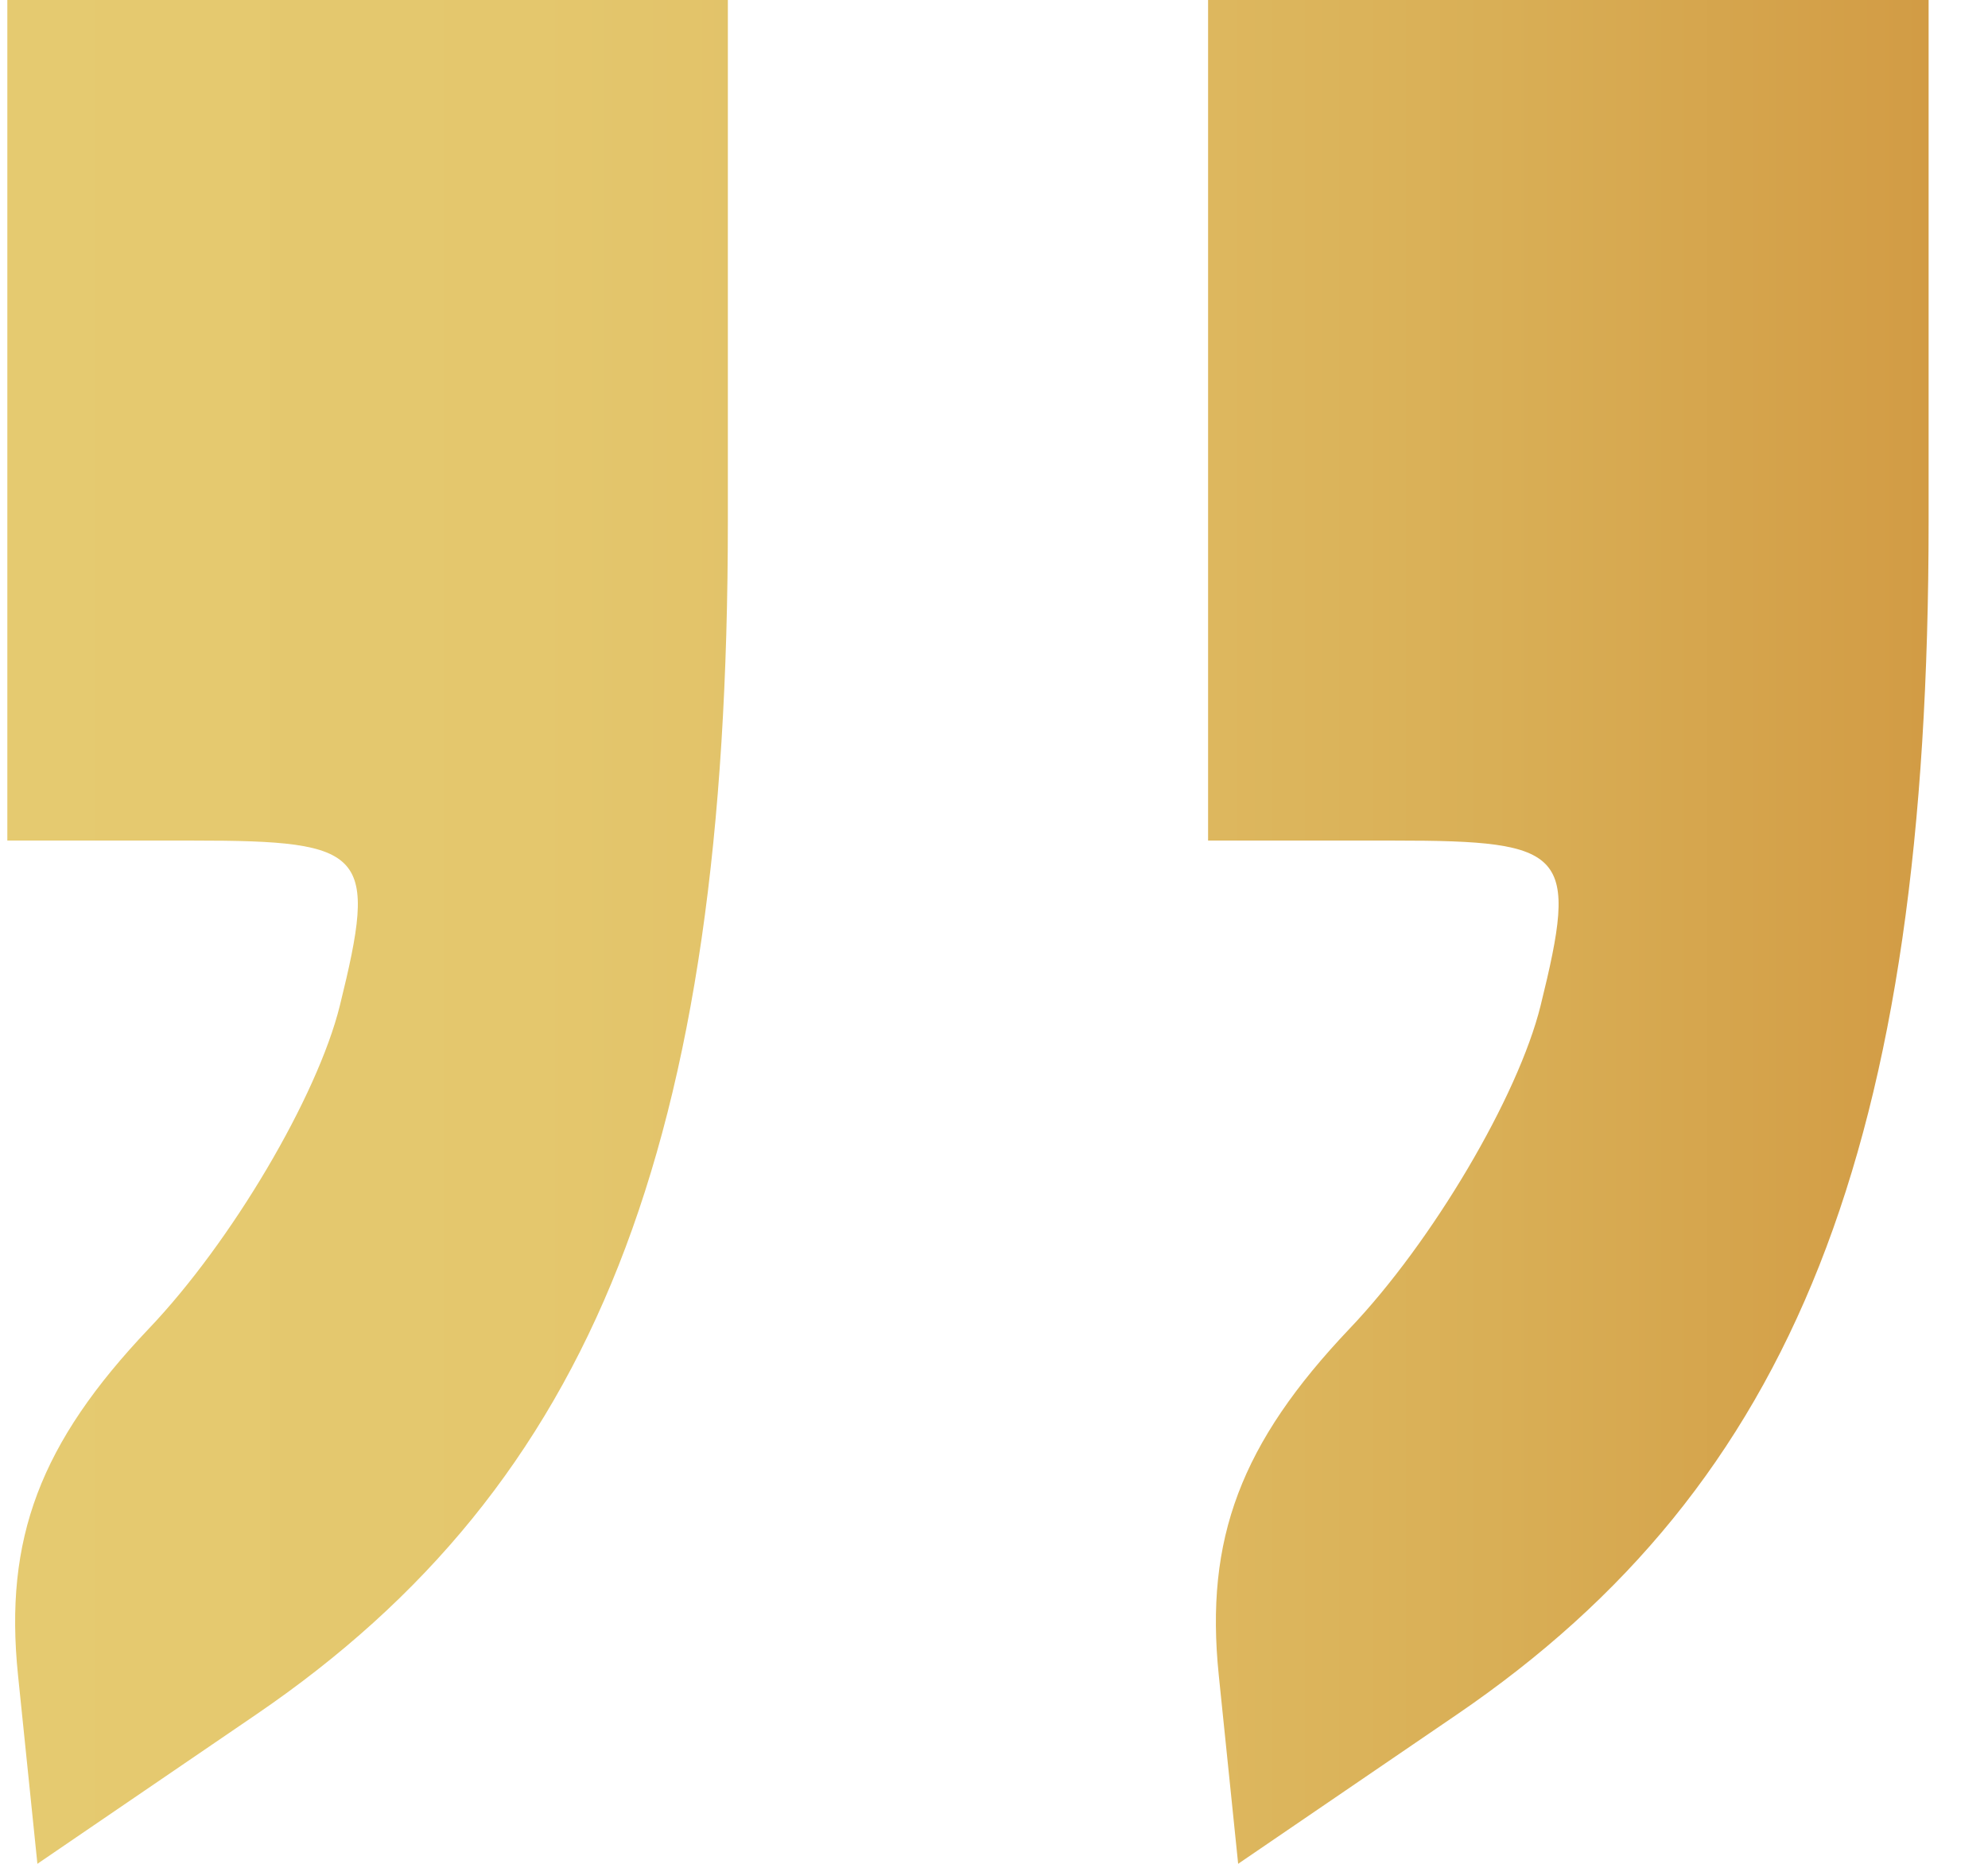 <svg width="16" height="15" viewBox="0 0 16 15" fill="none" xmlns="http://www.w3.org/2000/svg">
<path d="M1.561 6.765H0.059V0H5.858V4.196C5.858 9.215 4.778 11.946 2.061 13.799L0.301 15L0.145 13.482C0.032 12.383 0.323 11.614 1.198 10.693C1.863 9.995 2.554 8.825 2.735 8.094C3.04 6.859 2.958 6.765 1.561 6.765Z" fill="url(#paint0_linear_37_218)"/>
<path d="M11.225 6.765H9.723V0H15.522V4.196C15.522 9.215 14.442 11.946 11.725 13.799L9.965 15L9.809 13.482C9.696 12.383 9.987 11.614 10.862 10.693C11.527 9.995 12.218 8.825 12.399 8.094C12.704 6.859 12.622 6.765 11.225 6.765Z" fill="url(#paint1_linear_37_218)"/>
<defs>
<linearGradient id="paint0_linear_37_218" x1="0.063" y1="7.505" x2="15.48" y2="7.505" gradientUnits="userSpaceOnUse">
<stop stop-color="#E5CA70"/>
<stop offset="0.273" stop-color="#E4C76D"/>
<stop offset="0.528" stop-color="#E0BD64"/>
<stop offset="0.774" stop-color="#D9AF56"/>
<stop offset="1" stop-color="#D29C45"/>
</linearGradient>
<linearGradient id="paint1_linear_37_218" x1="0.063" y1="7.505" x2="15.48" y2="7.505" gradientUnits="userSpaceOnUse">
<stop stop-color="#E5CA70"/>
<stop offset="0.273" stop-color="#E4C76D"/>
<stop offset="0.528" stop-color="#E0BD64"/>
<stop offset="0.774" stop-color="#D9AF56"/>
<stop offset="1" stop-color="#D29C45"/>
</linearGradient>
</defs>
</svg>
